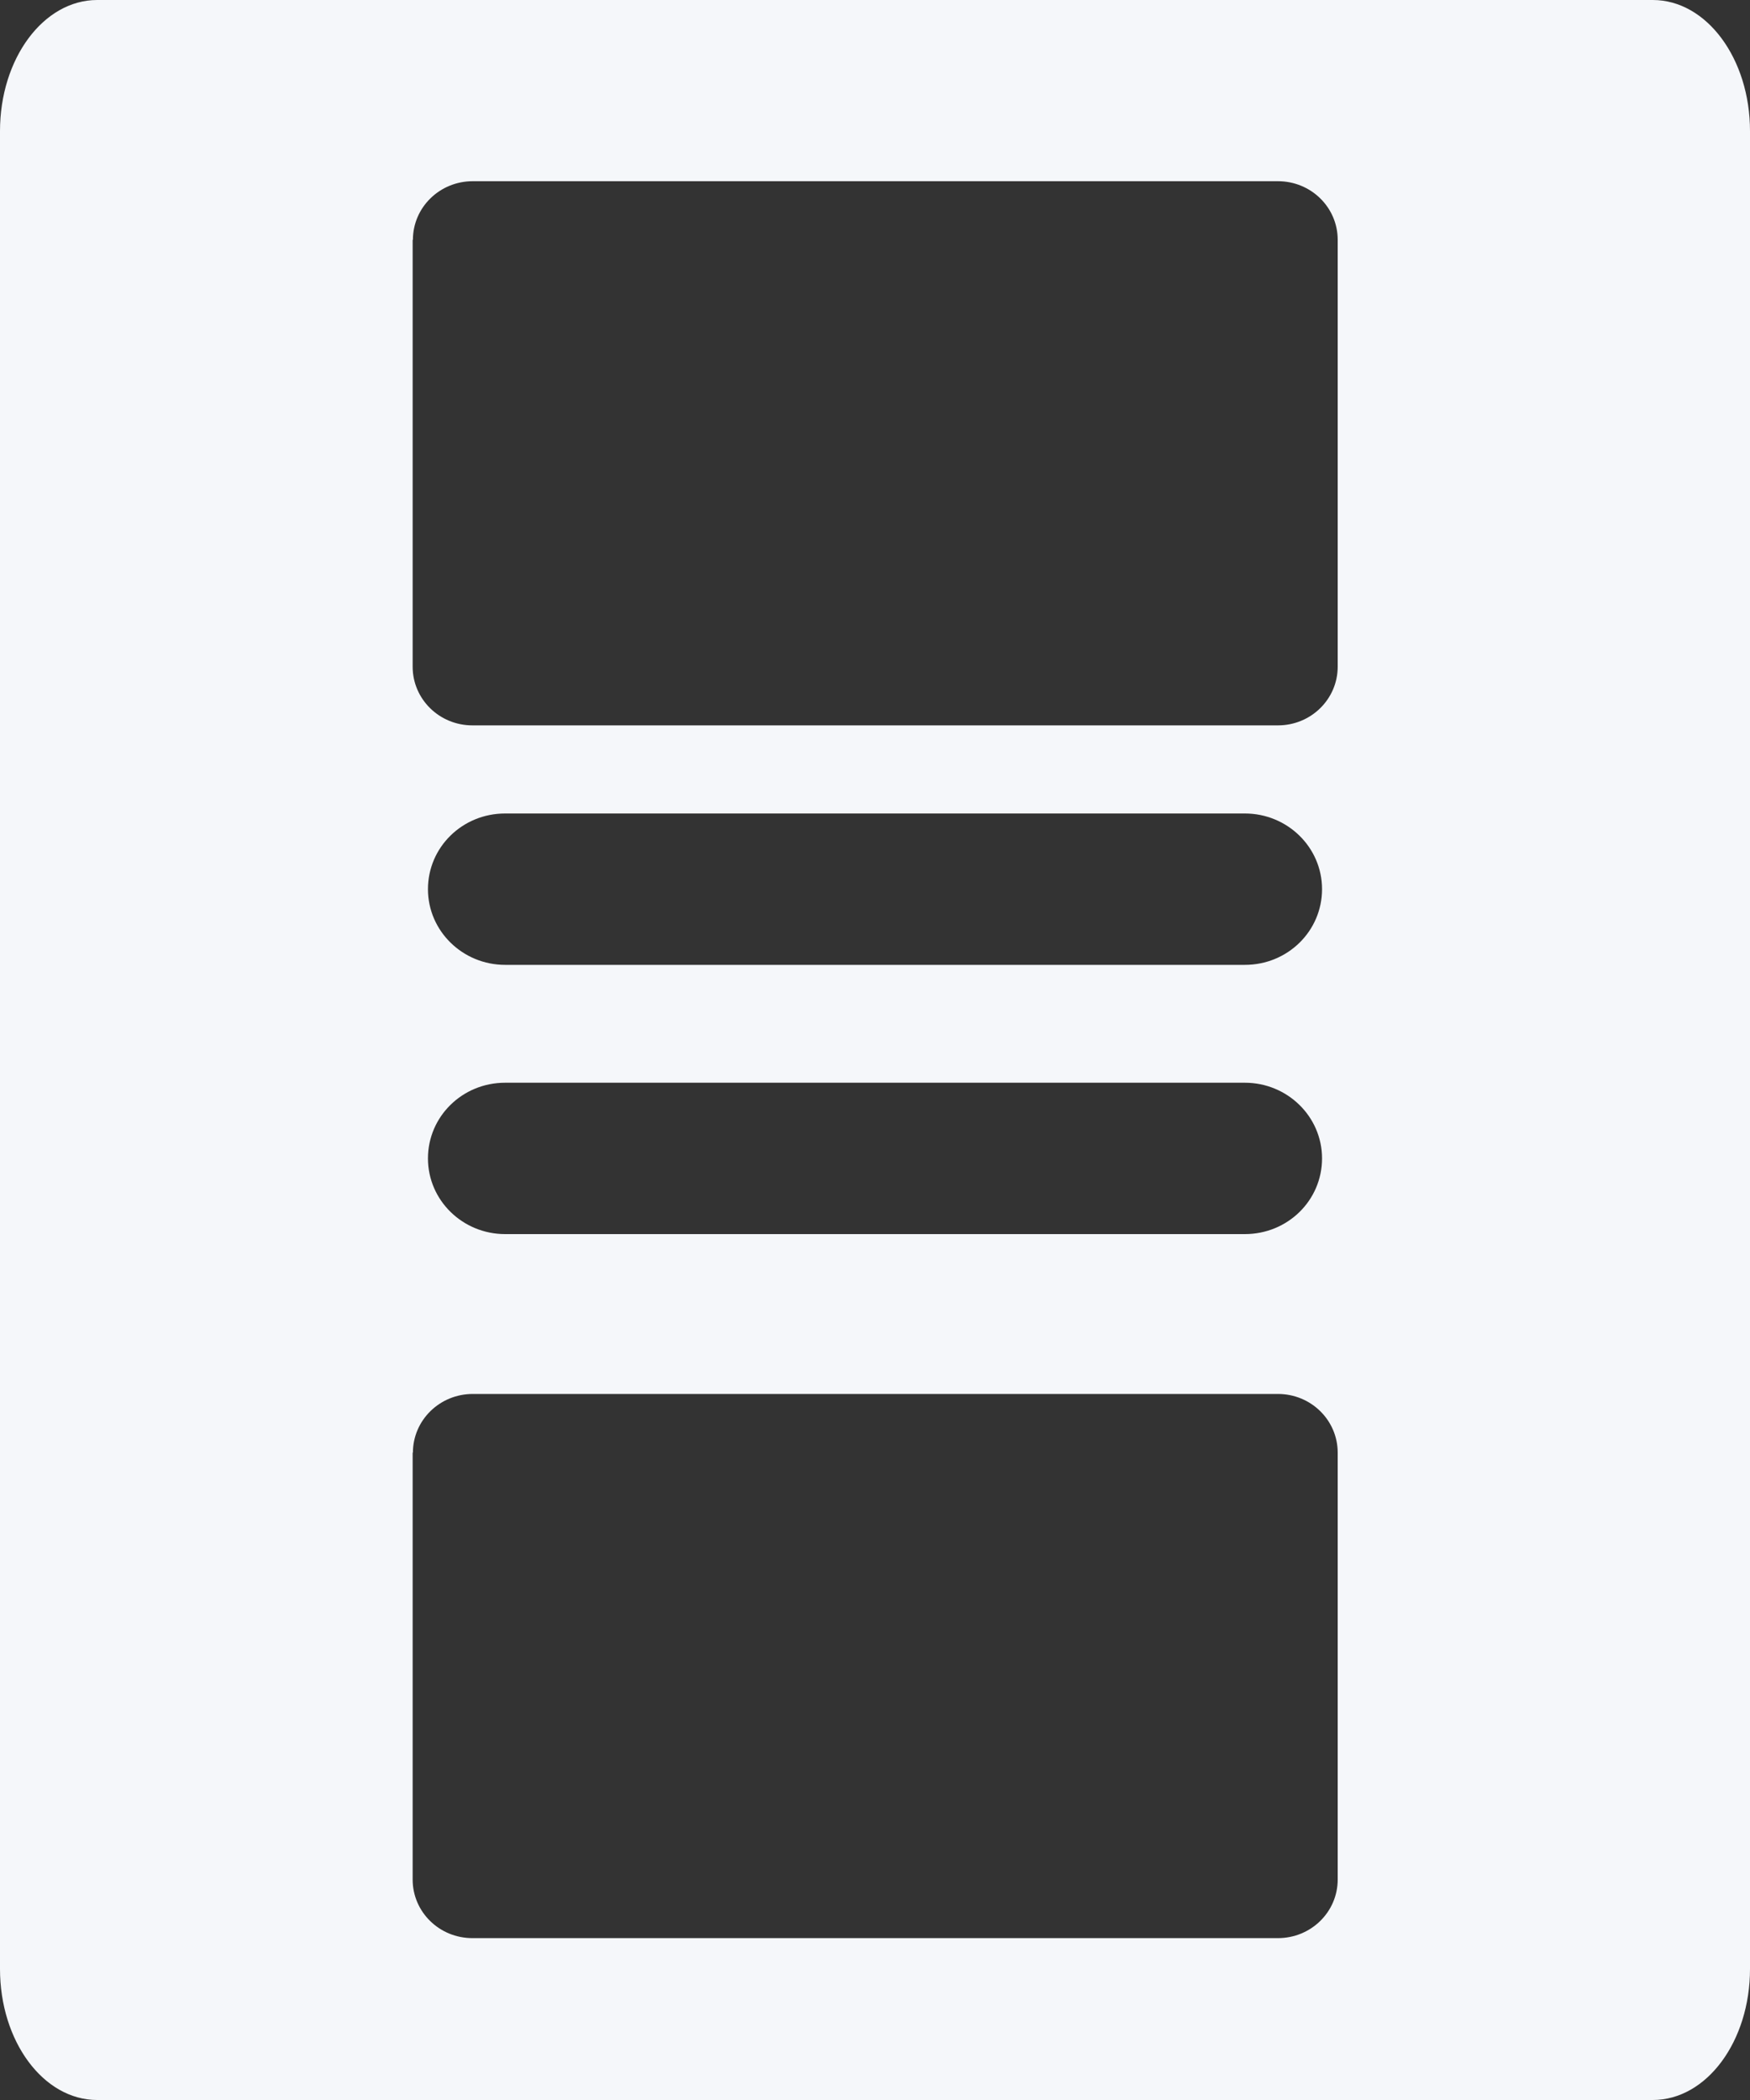 <svg width="20" height="24" viewBox="0 0 20 24" fill="none" xmlns="http://www.w3.org/2000/svg">
<rect x="0" y="0" width="20" height="24" fill="#333333" stroke="none"/>
<g clip-path="url(#clip0_8686_6244)">
<path d="M20 22.502V1.498C20 0.67 19.504 0 18.889 0H1.111C0.496 0 0 0.67 0 1.498V22.502C0 23.33 0.496 24 1.111 24H18.889C19.504 24 20 23.33 20 22.502ZM14.227 14.104H5.773C5.288 14.104 4.891 13.719 4.891 13.239C4.891 12.76 5.284 12.374 5.773 12.374H14.227C14.712 12.374 15.109 12.76 15.109 13.239C15.109 13.719 14.716 14.104 14.227 14.104ZM14.227 11.027H5.773C5.288 11.027 4.891 10.641 4.891 10.162C4.891 9.682 5.284 9.297 5.773 9.297H14.227C14.712 9.297 15.109 9.682 15.109 10.162C15.109 10.641 14.716 11.027 14.227 11.027ZM4.719 2.741C4.719 2.37 5.025 2.071 5.403 2.071H14.605C14.983 2.071 15.288 2.37 15.288 2.741V7.619C15.288 7.99 14.983 8.29 14.605 8.29H5.399C5.021 8.29 4.716 7.99 4.716 7.619V2.741H4.719ZM4.719 16.602C4.719 16.231 5.025 15.931 5.403 15.931H14.605C14.983 15.931 15.288 16.231 15.288 16.602V21.48C15.288 21.851 14.983 22.15 14.605 22.15H5.399C5.021 22.15 4.716 21.851 4.716 21.48V16.602H4.719Z" fill="#F5F7FA"/>
</g>
<defs>
<clipPath id="clip0_8686_6244">
<rect width="20" height="24" fill="white"/>
</clipPath>
</defs>
</svg>
